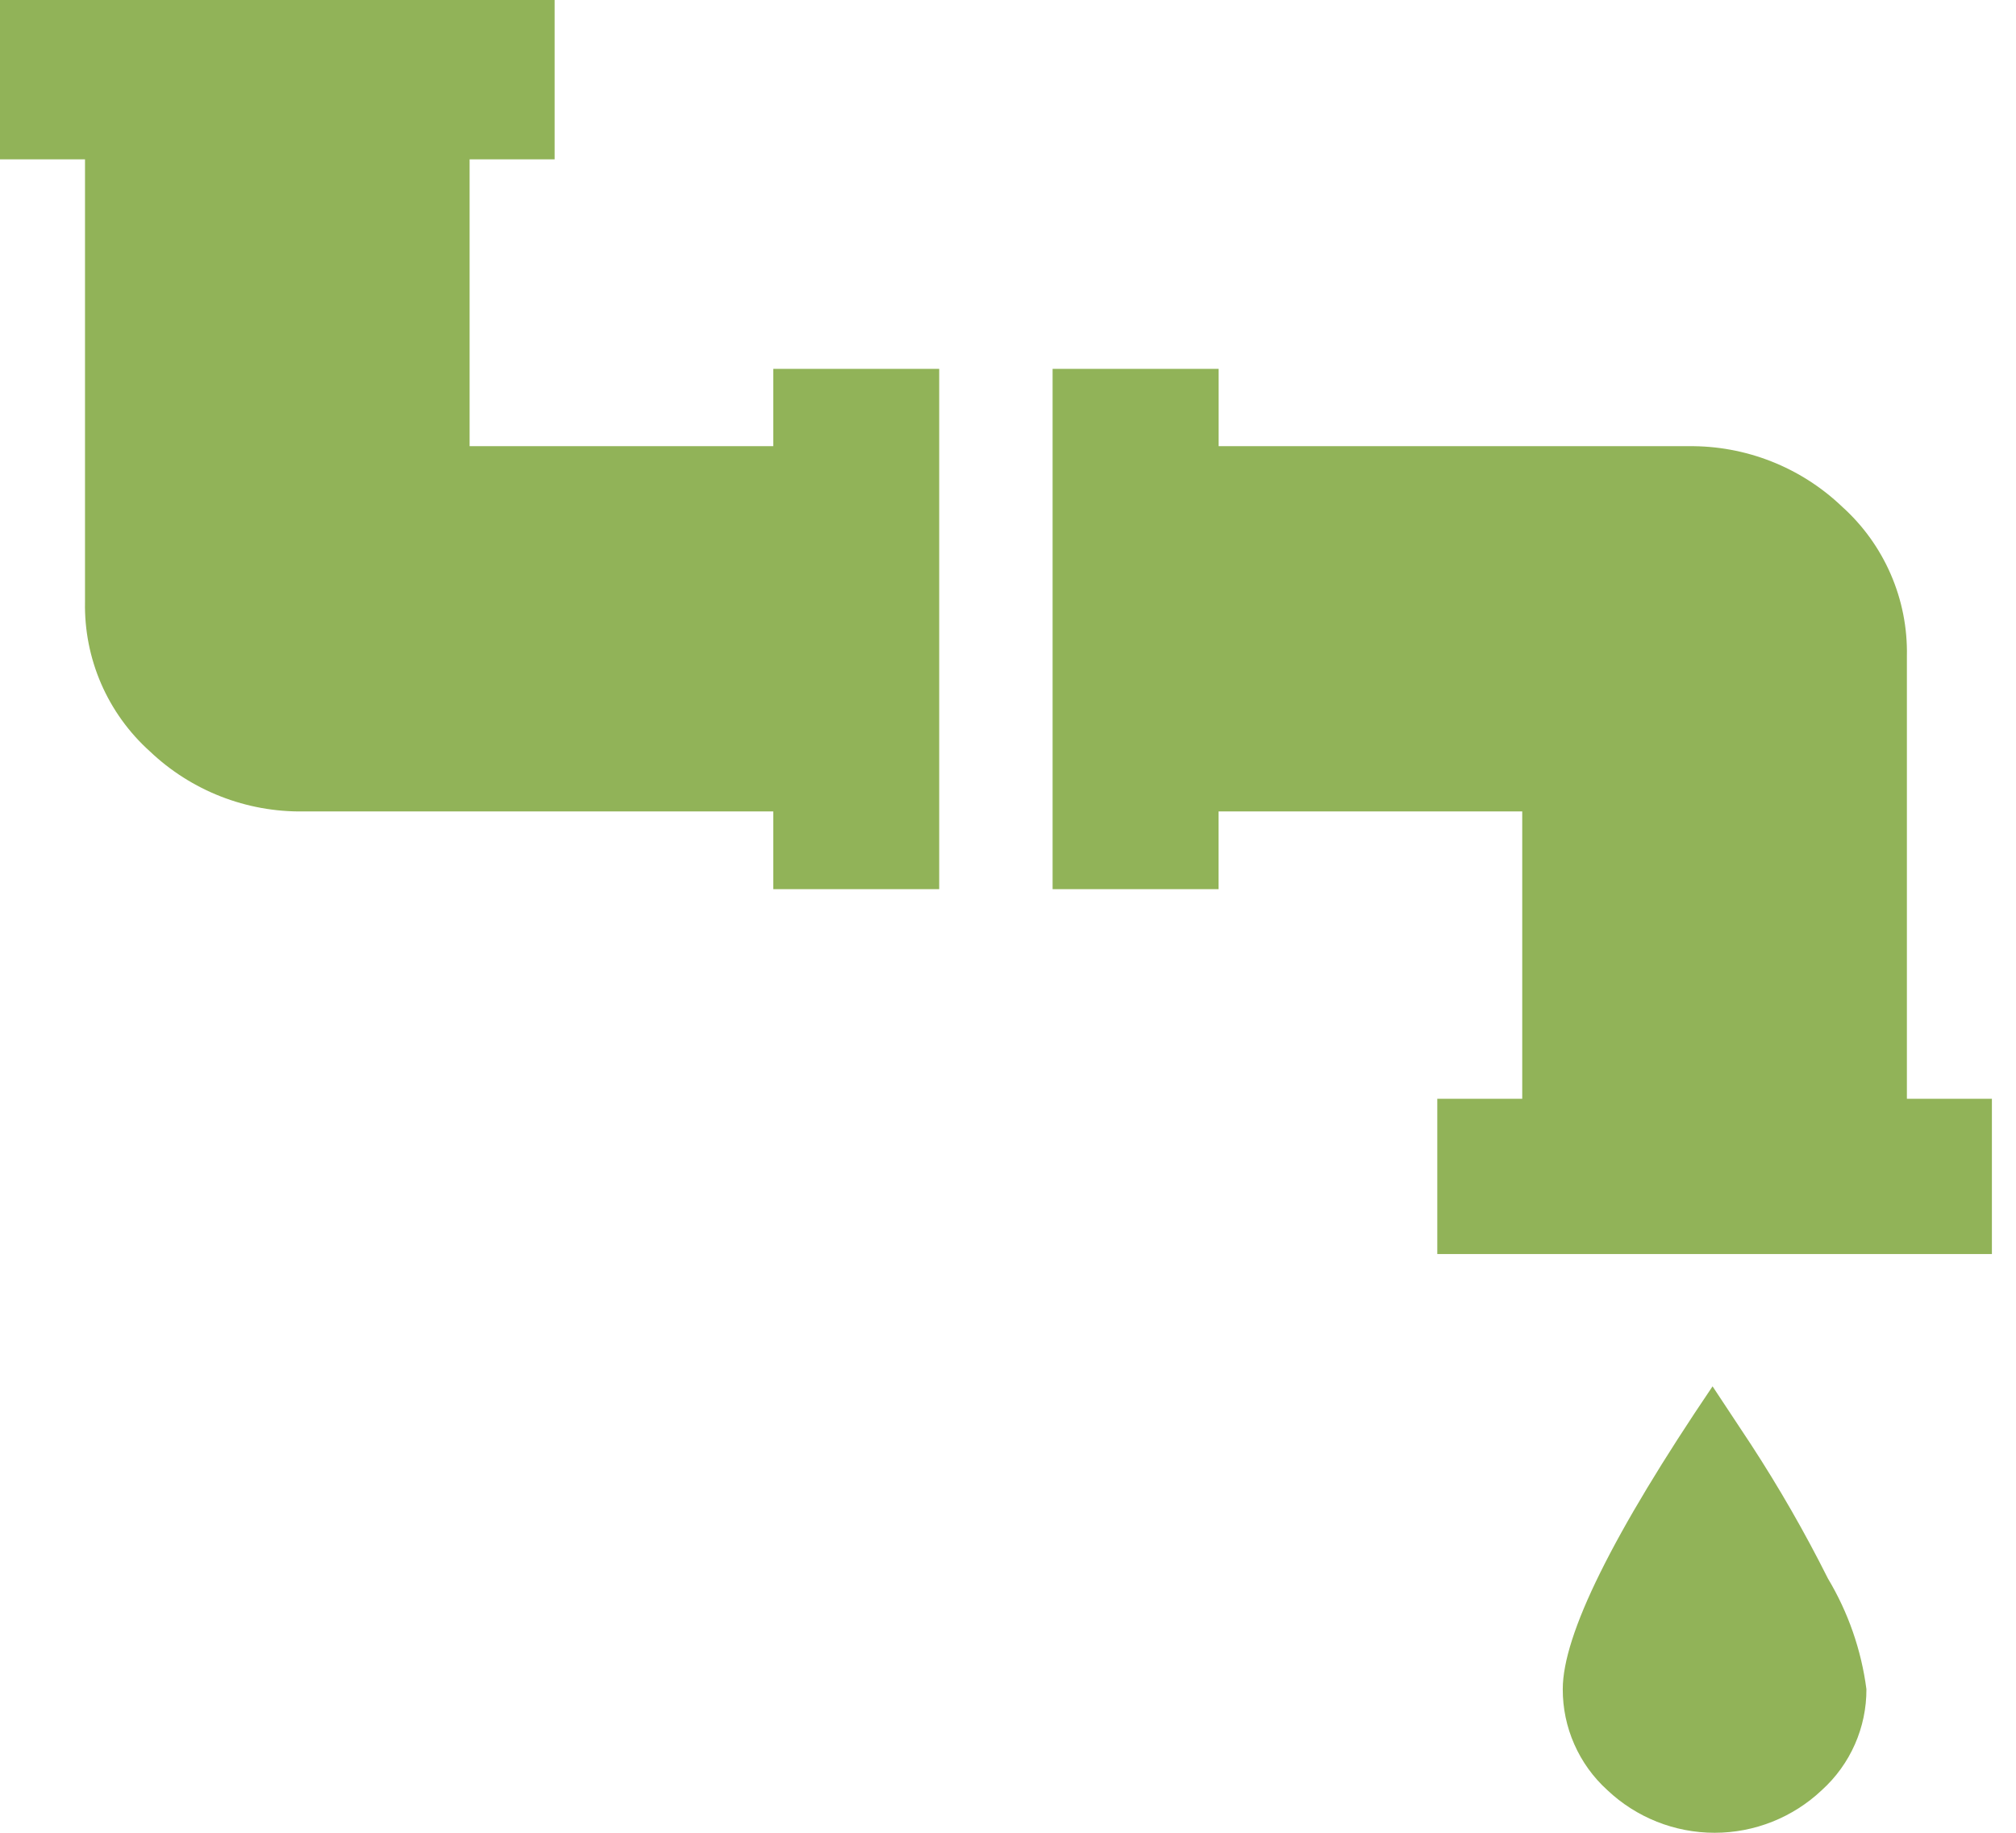 <svg width="66" height="60" viewBox="0 0 66 60" fill="none" xmlns="http://www.w3.org/2000/svg">
<path d="M25.315 14.607H15.374V5.217H18.157V0H0V5.217H2.783V19.702C2.765 20.622 2.944 21.535 3.31 22.38C3.676 23.224 4.22 23.98 4.904 24.595C6.26 25.886 8.069 26.593 9.941 26.564H25.315V29.108H30.748V12.075H25.315V14.607ZM62.428 35.971V21.481C62.447 20.561 62.267 19.647 61.901 18.803C61.535 17.958 60.992 17.203 60.307 16.587C58.953 15.293 57.144 14.582 55.271 14.607H39.896V12.075H34.46V29.108H39.894V26.564H49.835V35.971H47.054V41.054H65.211V35.971H62.428ZM61.103 55.299C60.936 54.018 60.507 52.785 59.843 51.676C59.087 50.168 58.247 48.704 57.326 47.291L56.066 45.385C52.797 50.215 51.162 53.519 51.162 55.297C51.16 55.919 51.288 56.535 51.54 57.104C51.791 57.674 52.159 58.184 52.62 58.602C53.569 59.5 54.826 60 56.133 60C57.439 60 58.696 59.5 59.645 58.602C60.106 58.184 60.475 57.674 60.726 57.104C60.977 56.535 61.106 55.919 61.103 55.297V55.299Z" fill="#91B358"/>
</svg>
